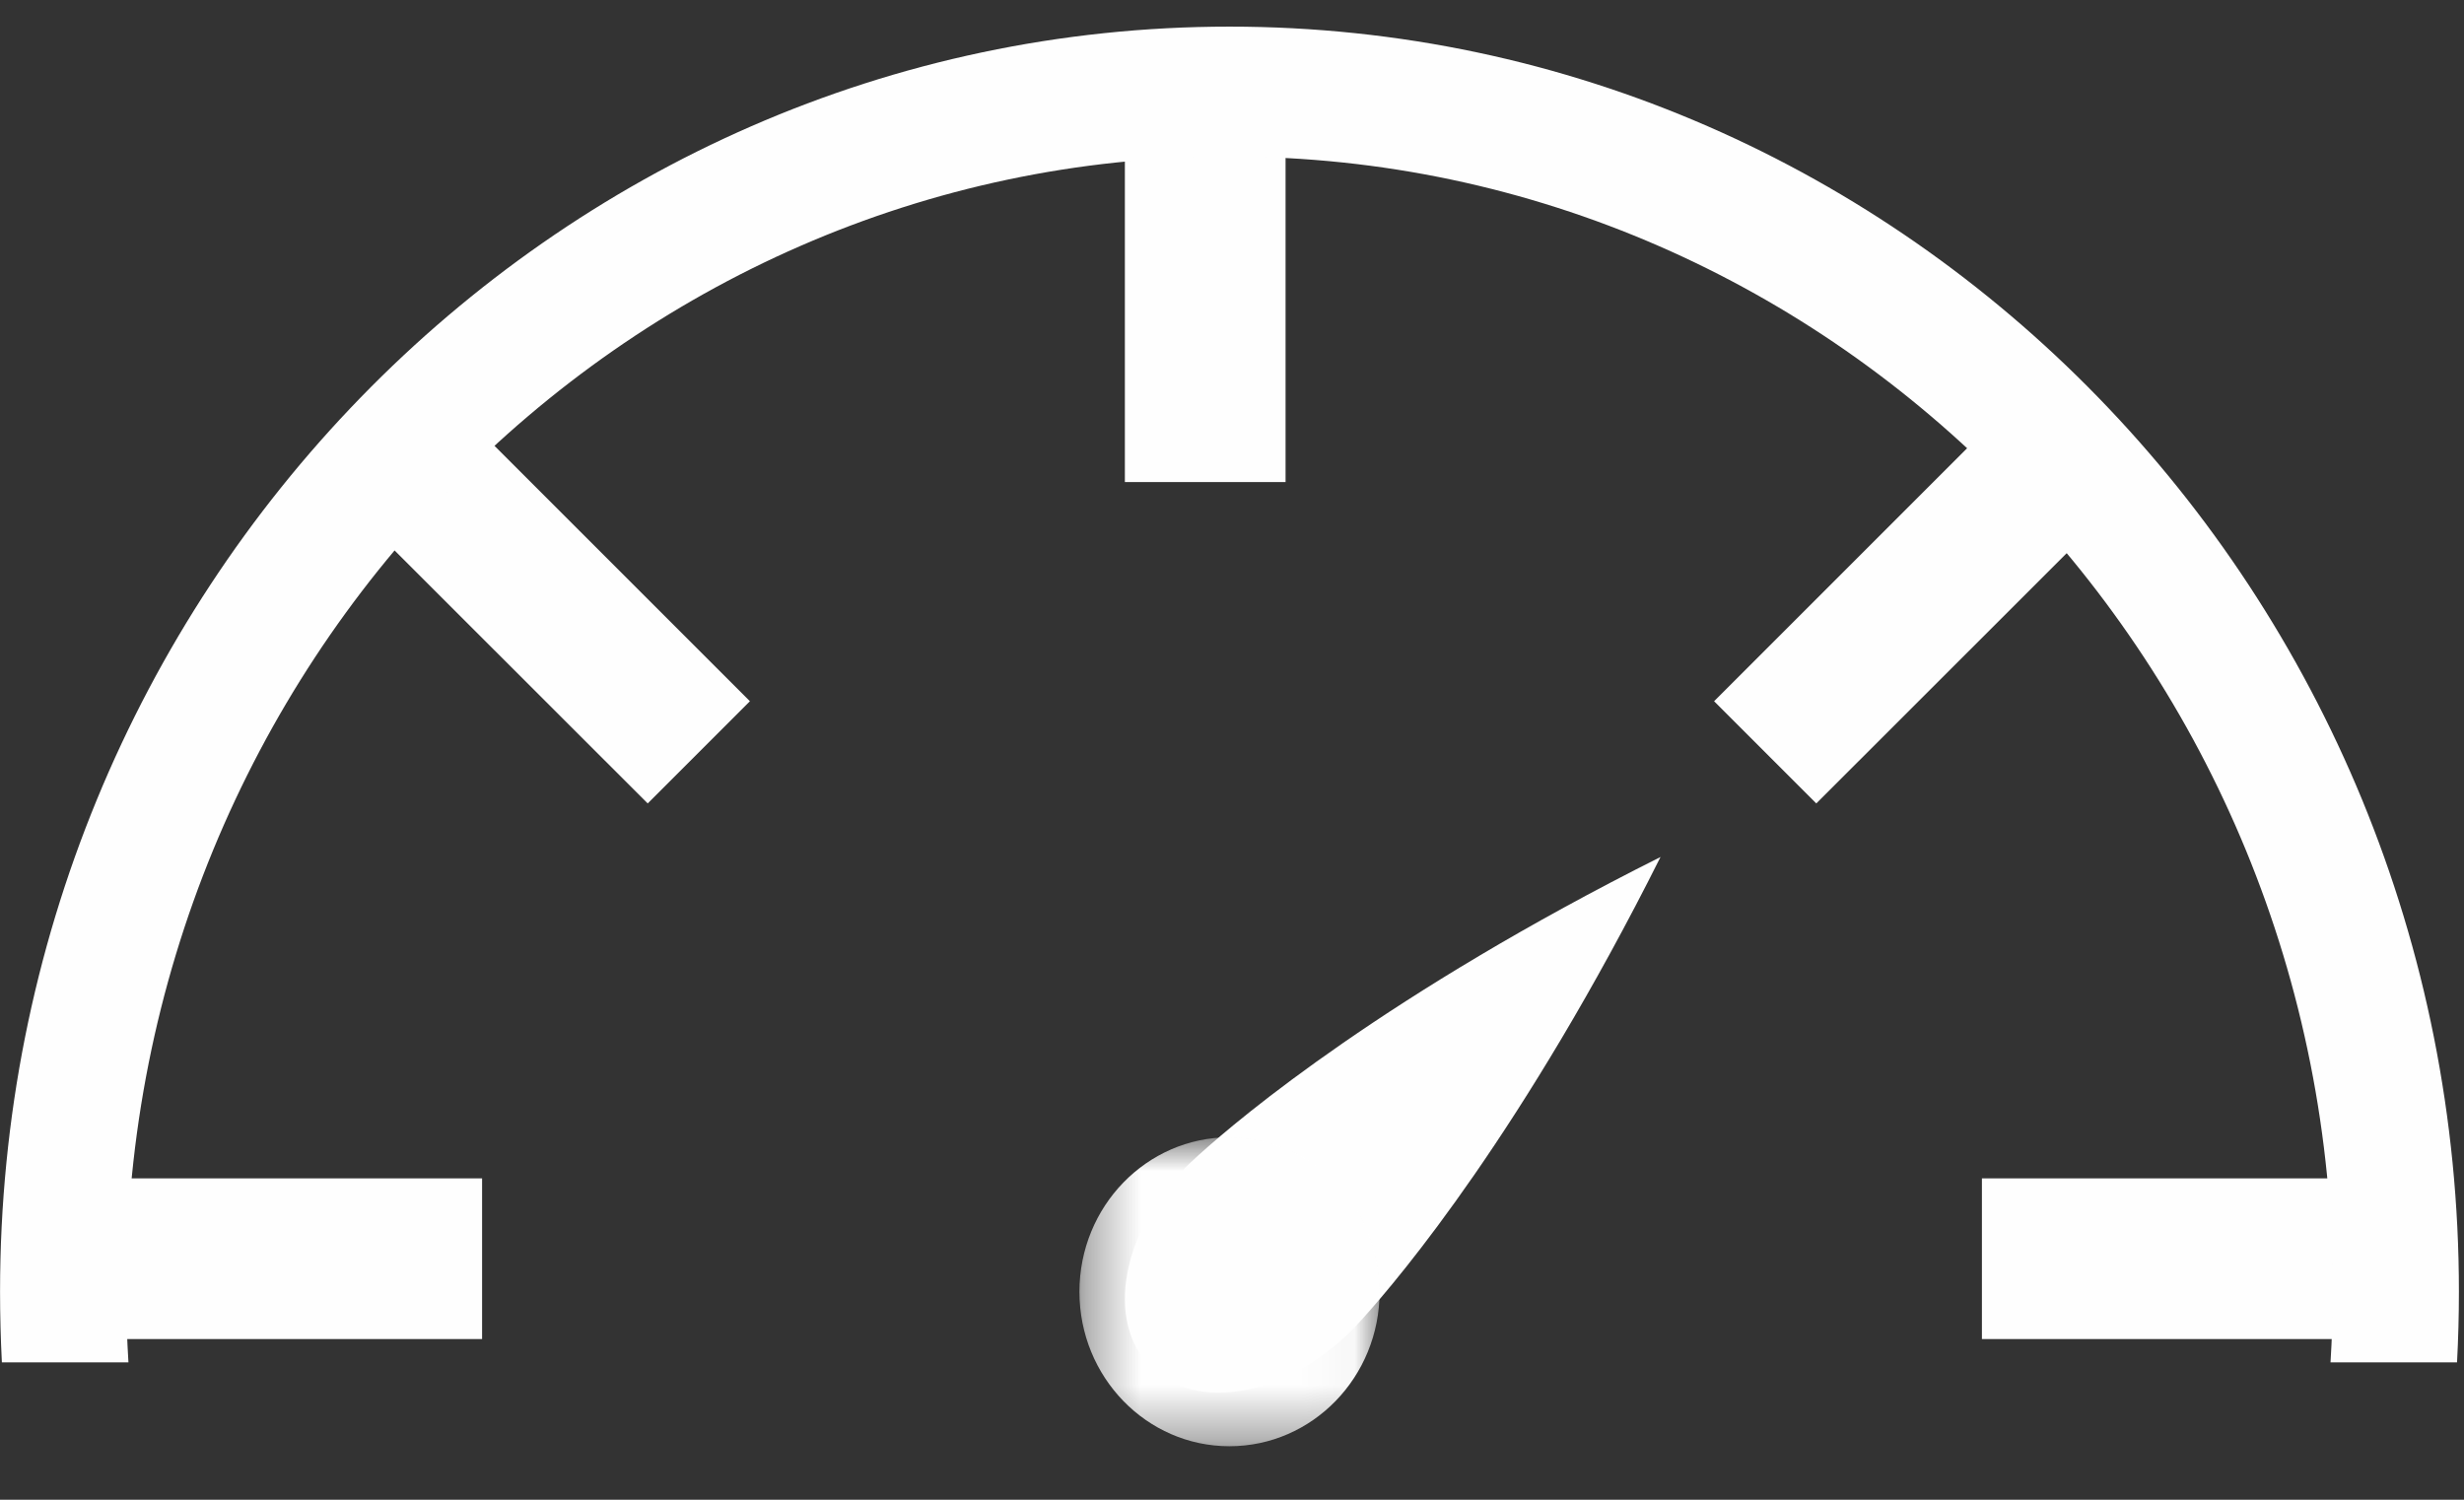<?xml version="1.0" encoding="UTF-8"?>
<svg width="46px" height="28px" viewBox="0 0 46 28" version="1.1" xmlns="http://www.w3.org/2000/svg" xmlns:xlink="http://www.w3.org/1999/xlink">
    <rect x="0" y="0" width="46" height="28" fill="#333333" stroke="none"/>
    <title>Icon 2</title>
    <defs>
        <polygon id="path-1" points="0.363 0.869 5.966 0.869 5.966 6.636 0.363 6.636"></polygon>
    </defs>
    <g id="Page-1" stroke="none" stroke-width="1" fill="none" fill-rule="evenodd">
        <g id="FT22" transform="translate(-1177, -1373)">
            <g id="Icon-2" transform="translate(1177, 1373)">
                <path d="M25.449,24.608 C25.449,24.608 25.451,24.605 25.451,24.605 C26.151,23.83 28.447,21.096 31,16 C25.904,18.553 23.17,20.849 22.395,21.549 C22.395,21.551 22.392,21.551 22.392,21.551 C22.238,21.69 22.16,21.769 22.16,21.769 C20.936,22.993 20.632,24.672 21.482,25.518 C22.331,26.368 24.01,26.064 25.231,24.84 C25.231,24.84 25.31,24.762 25.449,24.608" id="Fill-1" fill="#FEFEFE"></path>
                <polygon id="Fill-3" fill="#FEFEFE" points="21 9 24 9 24 2 21 2"></polygon>
                <polygon id="Fill-4" fill="#FEFEFE" points="14 13.092 12.092 15 7 9.911 8.908 8"></polygon>
                <polygon id="Fill-5" fill="#FEFEFE" points="2 25 9 25 9 22 2 22"></polygon>
                <polygon id="Fill-6" fill="#FEFEFE" points="32 13.092 33.908 15 39 9.911 37.092 8"></polygon>
                <polygon id="Fill-7" fill="#FEFEFE" points="37 25 44 25 44 22 37 22"></polygon>
                <g id="Group-13">
                    <g id="Group-10" transform="translate(19.789, 20.364)">
                        <mask id="mask-2" fill="white">
                            <use xlink:href="#path-1"></use>
                        </mask>
                        <g id="Clip-9"></g>
                        <path d="M5.966,3.753 C5.966,5.347 4.711,6.637 3.163,6.637 C1.617,6.637 0.363,5.347 0.363,3.753 C0.363,2.16 1.617,0.869 3.163,0.869 C4.711,0.869 5.966,2.16 5.966,3.753" id="Fill-8" fill="#FEFEFE" mask="url(#mask-2)"></path>
                    </g>
                    <path d="M2.398,25.435 C2.371,25 2.356,24.559 2.356,24.116 C2.356,12.43 11.597,2.923 22.954,2.923 C34.311,2.923 43.55,12.43 43.55,24.116 C43.55,24.559 43.535,25 43.508,25.435 L45.87,25.435 C45.893,25 45.905,24.559 45.905,24.116 C45.905,11.094 35.609,0.497 22.954,0.497 C10.296,0.497 0.001,11.094 0.001,24.116 C0.001,24.559 0.013,25 0.035,25.435 L2.398,25.435 Z" id="Fill-11" fill="#FEFEFE"></path>
                </g>
            </g>
        </g>
    </g>
</svg>